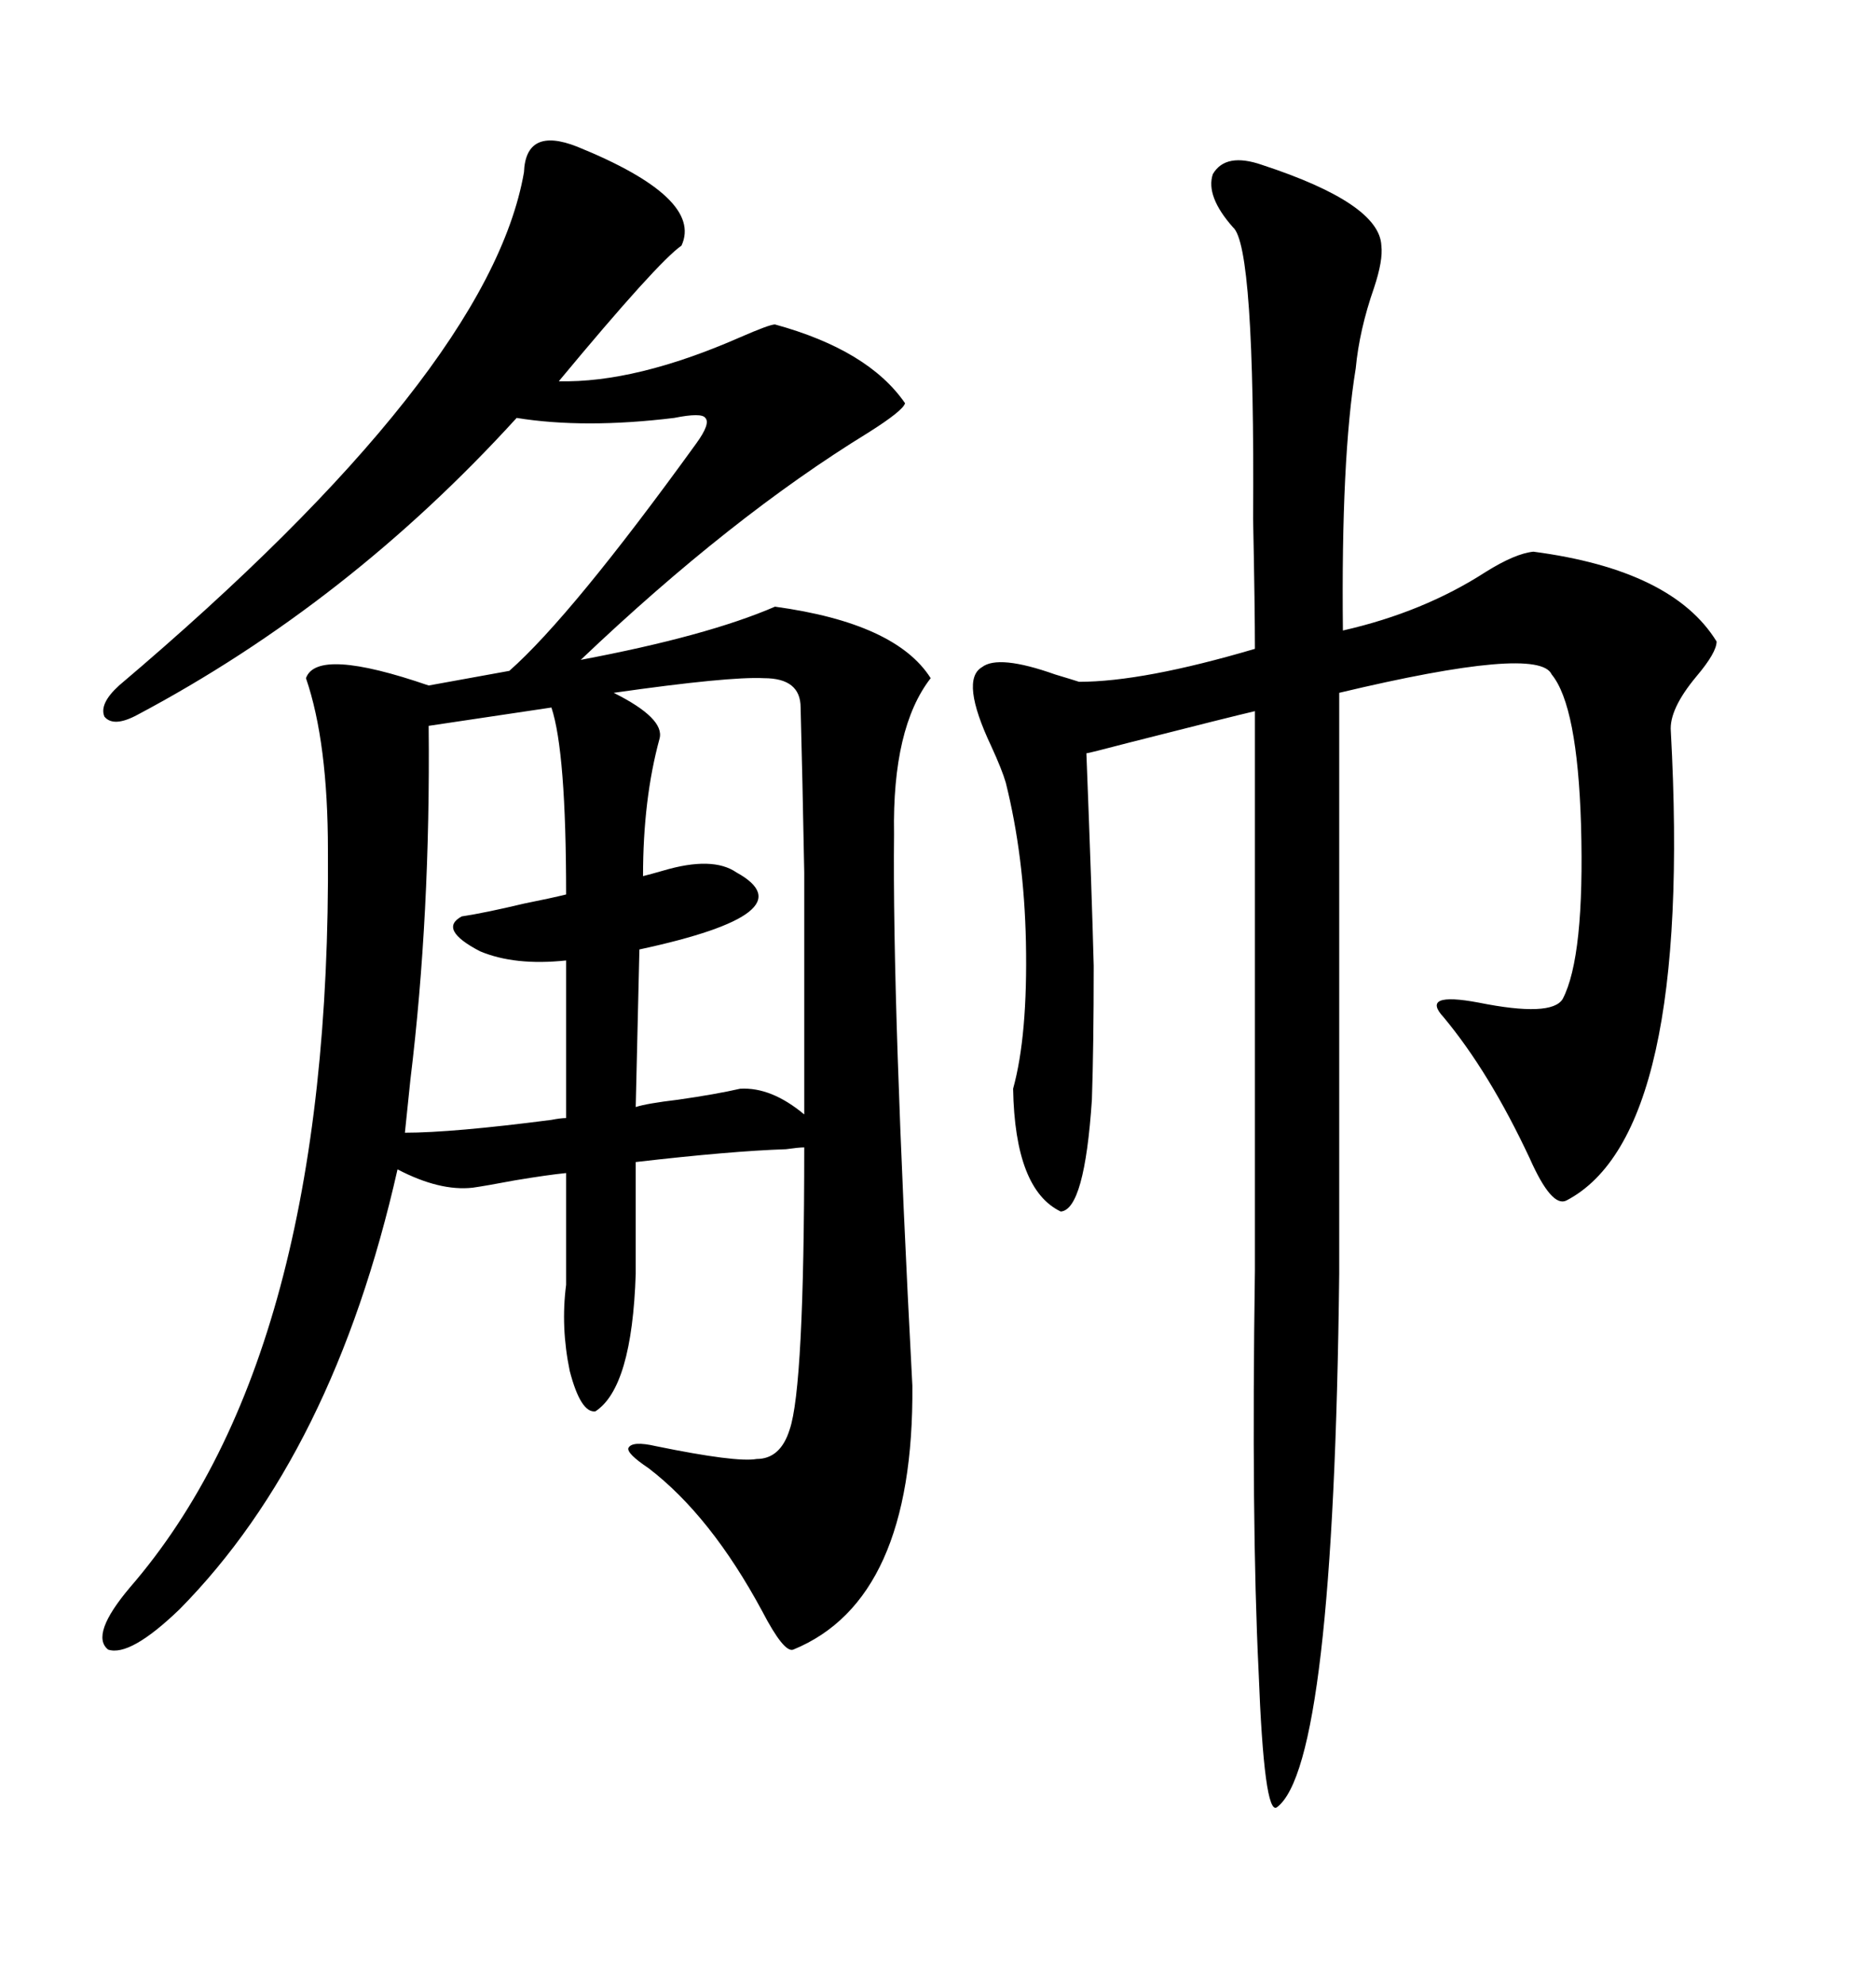 <svg xmlns="http://www.w3.org/2000/svg" xmlns:xlink="http://www.w3.org/1999/xlink" width="300" height="317.285"><path d="M92.29 23.44L92.29 23.44Q112.50 31.64 108.98 39.26L108.98 39.26Q105.18 41.89 89.36 60.94L89.36 60.94Q101.66 61.23 118.36 53.91L118.36 53.91Q123.05 51.86 123.93 51.86L123.93 51.86Q138.87 55.96 144.73 64.45L144.73 64.45Q144.43 65.63 138.87 69.14L138.87 69.14Q116.89 82.62 92.87 105.47L92.87 105.47Q113.09 101.66 123.93 96.97L123.93 96.97Q143.26 99.61 148.83 108.40L148.83 108.40Q142.68 116.31 142.97 133.30L142.97 133.30Q142.68 160.55 145.90 221.48L145.90 221.48Q146.19 255.76 126.86 263.67L126.86 263.67Q125.39 264.26 121.88 257.52L121.88 257.52Q113.67 242.29 103.71 234.67L103.71 234.67Q100.20 232.32 100.49 231.45L100.49 231.45Q101.07 230.27 104.88 231.15L104.88 231.15Q117.77 233.79 121.00 233.20L121.00 233.20Q124.80 233.20 126.27 228.52L126.27 228.52Q128.61 221.78 128.61 183.40L128.61 183.40Q127.73 183.40 125.68 183.69L125.68 183.69Q116.89 183.98 101.66 185.74L101.66 185.74L101.66 203.61Q101.07 221.78 95.21 225.59L95.21 225.59Q92.87 225.88 91.11 219.14L91.11 219.14Q89.65 212.11 90.53 205.37L90.53 205.37L90.53 187.50Q87.60 187.79 82.32 188.67L82.32 188.67Q77.64 189.55 75.59 189.84L75.59 189.84Q70.31 190.43 63.57 186.91L63.57 186.91Q53.32 232.32 28.71 257.23L28.71 257.23Q20.80 264.84 17.29 263.67L17.29 263.67Q14.36 261.33 20.80 253.71L20.80 253.71Q53.03 216.50 52.44 135.94L52.44 135.94Q52.44 118.65 48.93 108.40L48.93 108.40Q50.68 103.42 68.55 109.57L68.55 109.57L81.45 107.23Q91.41 98.44 111.33 70.90L111.33 70.90Q113.67 67.68 112.79 66.80L112.79 66.80Q112.21 65.92 107.81 66.80L107.81 66.80Q93.46 68.55 82.62 66.80L82.62 66.80Q55.66 96.39 21.97 114.26L21.97 114.26Q18.16 116.31 16.70 114.55L16.70 114.55Q15.82 112.50 19.04 109.57L19.04 109.57Q78.22 59.47 83.79 27.54L83.79 27.54Q84.08 20.21 92.29 23.44ZM201.86 26.37L201.86 26.37Q220.61 32.52 220.90 39.26L220.90 39.26Q221.19 41.60 219.73 46.00L219.73 46.00Q217.38 52.73 216.80 58.89L216.80 58.89Q214.45 73.24 214.75 100.78L214.75 100.78Q227.64 97.85 237.60 91.41L237.60 91.41Q242.29 88.48 245.21 88.18L245.21 88.18Q267.48 91.11 274.51 102.54L274.51 102.54Q274.51 104.30 271.29 108.11L271.29 108.11Q266.89 113.38 267.19 116.89L267.19 116.89Q270.70 181.35 250.49 191.89L250.49 191.89Q248.14 193.07 244.63 185.16L244.63 185.16Q238.18 171.39 230.86 162.60L230.86 162.60Q227.05 158.50 236.43 160.25L236.43 160.25Q248.14 162.60 249.90 159.67L249.90 159.67Q253.42 152.93 252.83 131.84L252.83 131.84Q252.25 112.79 248.14 107.81L248.14 107.81Q246.09 103.13 214.16 110.74L214.16 110.74L214.16 203.61Q213.28 282.13 204.20 288.87L204.20 288.87Q202.15 290.33 201.27 267.19L201.27 267.19Q200.10 243.16 200.68 203.03L200.68 203.03L200.68 113.67Q196.88 114.55 180.76 118.65L180.76 118.65Q174.02 120.41 173.73 120.41L173.73 120.41Q174.61 142.97 174.90 154.39L174.90 154.39Q174.90 167.29 174.61 175.78L174.61 175.78Q173.44 193.36 169.63 193.65L169.63 193.65Q162.30 190.14 162.01 174.02L162.01 174.02Q164.36 165.53 164.06 150.59L164.06 150.59Q163.77 136.82 160.84 125.10L160.84 125.10Q160.25 123.05 158.50 119.24L158.50 119.24Q153.52 108.69 157.03 106.64L157.03 106.64Q159.67 104.59 168.75 107.81L168.75 107.81Q171.68 108.69 172.56 108.98L172.56 108.98Q182.81 108.98 200.68 103.71L200.68 103.71Q200.68 97.27 200.39 82.91L200.39 82.91Q200.68 39.26 197.17 36.33L197.17 36.33Q192.77 31.35 193.95 27.83L193.95 27.83Q196.00 24.32 201.86 26.37ZM102.25 151.76L102.25 151.76L101.66 176.95Q103.42 176.37 108.40 175.78L108.40 175.78Q114.55 174.90 118.36 174.02L118.36 174.02Q123.34 173.73 128.61 178.13L128.61 178.13Q128.61 153.81 128.61 139.45L128.61 139.45Q128.32 123.93 128.03 113.09L128.03 113.09Q128.03 108.40 122.17 108.40L122.17 108.40Q116.60 108.11 98.14 110.74L98.14 110.74Q106.35 114.84 105.47 118.07L105.47 118.07Q102.83 127.73 102.83 140.04L102.83 140.04Q104.00 139.75 106.05 139.16L106.05 139.16Q113.96 136.82 117.77 139.45L117.77 139.45Q129.49 145.90 102.25 151.76ZM88.18 113.09L88.18 113.09L68.55 116.02Q68.85 146.19 65.63 172.56L65.63 172.56Q65.04 178.13 64.75 181.05L64.75 181.05Q72.36 181.05 88.18 179.00L88.18 179.00Q89.65 178.71 90.53 178.71L90.53 178.71L90.53 153.52Q82.32 154.39 76.76 152.05L76.76 152.05Q70.02 148.54 73.83 146.48L73.83 146.48Q77.64 145.90 83.79 144.43L83.79 144.43Q88.18 143.55 90.53 142.97L90.53 142.97Q90.53 120.12 88.18 113.09Z"/></svg>
